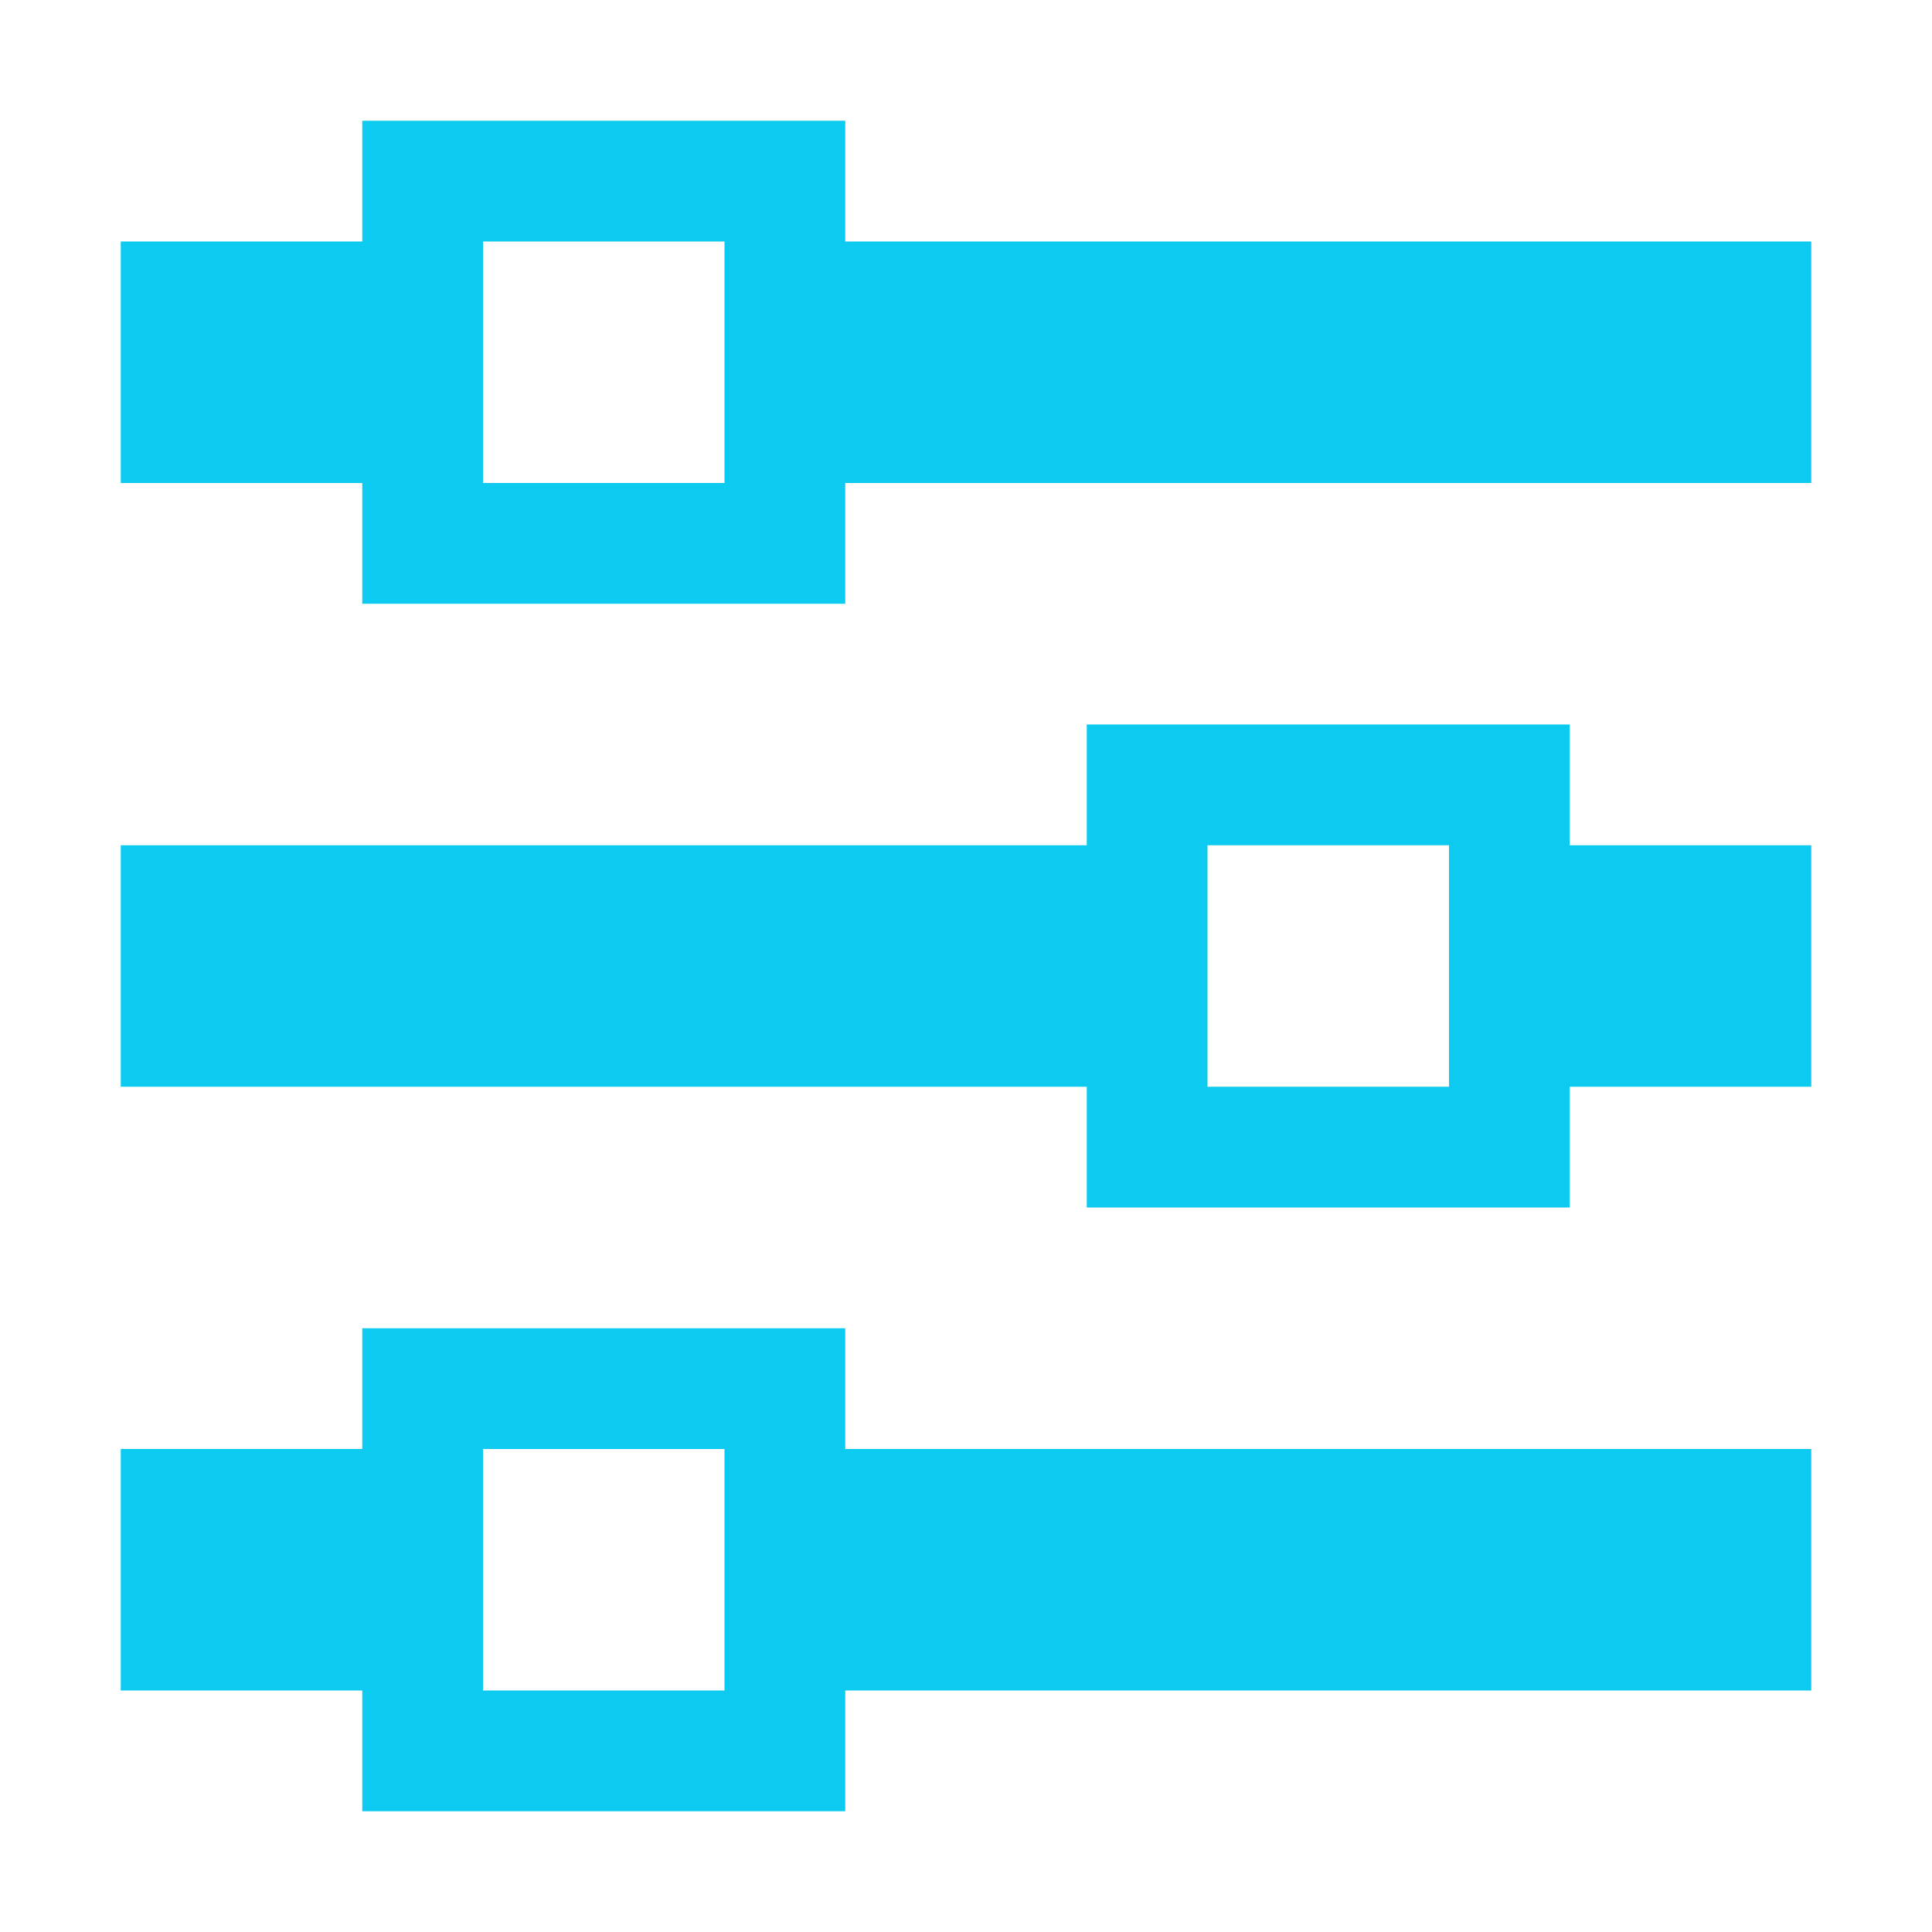 <svg viewBox="0 0 32 32" xmlns="http://www.w3.org/2000/svg"><path fill="#0dcaf0" d="m6 2v2h-4v4h4v2h8v-2h16v-4h-16v-2zm2 2h4v4h-4zm10 8v2h-16v4h16v2h8v-2h4v-4h-4v-2zm2 2h4v4h-4zm-14 8v2h-4v4h4v2h8v-2h16v-4h-16v-2zm2 2h4v4h-4z"/></svg>
